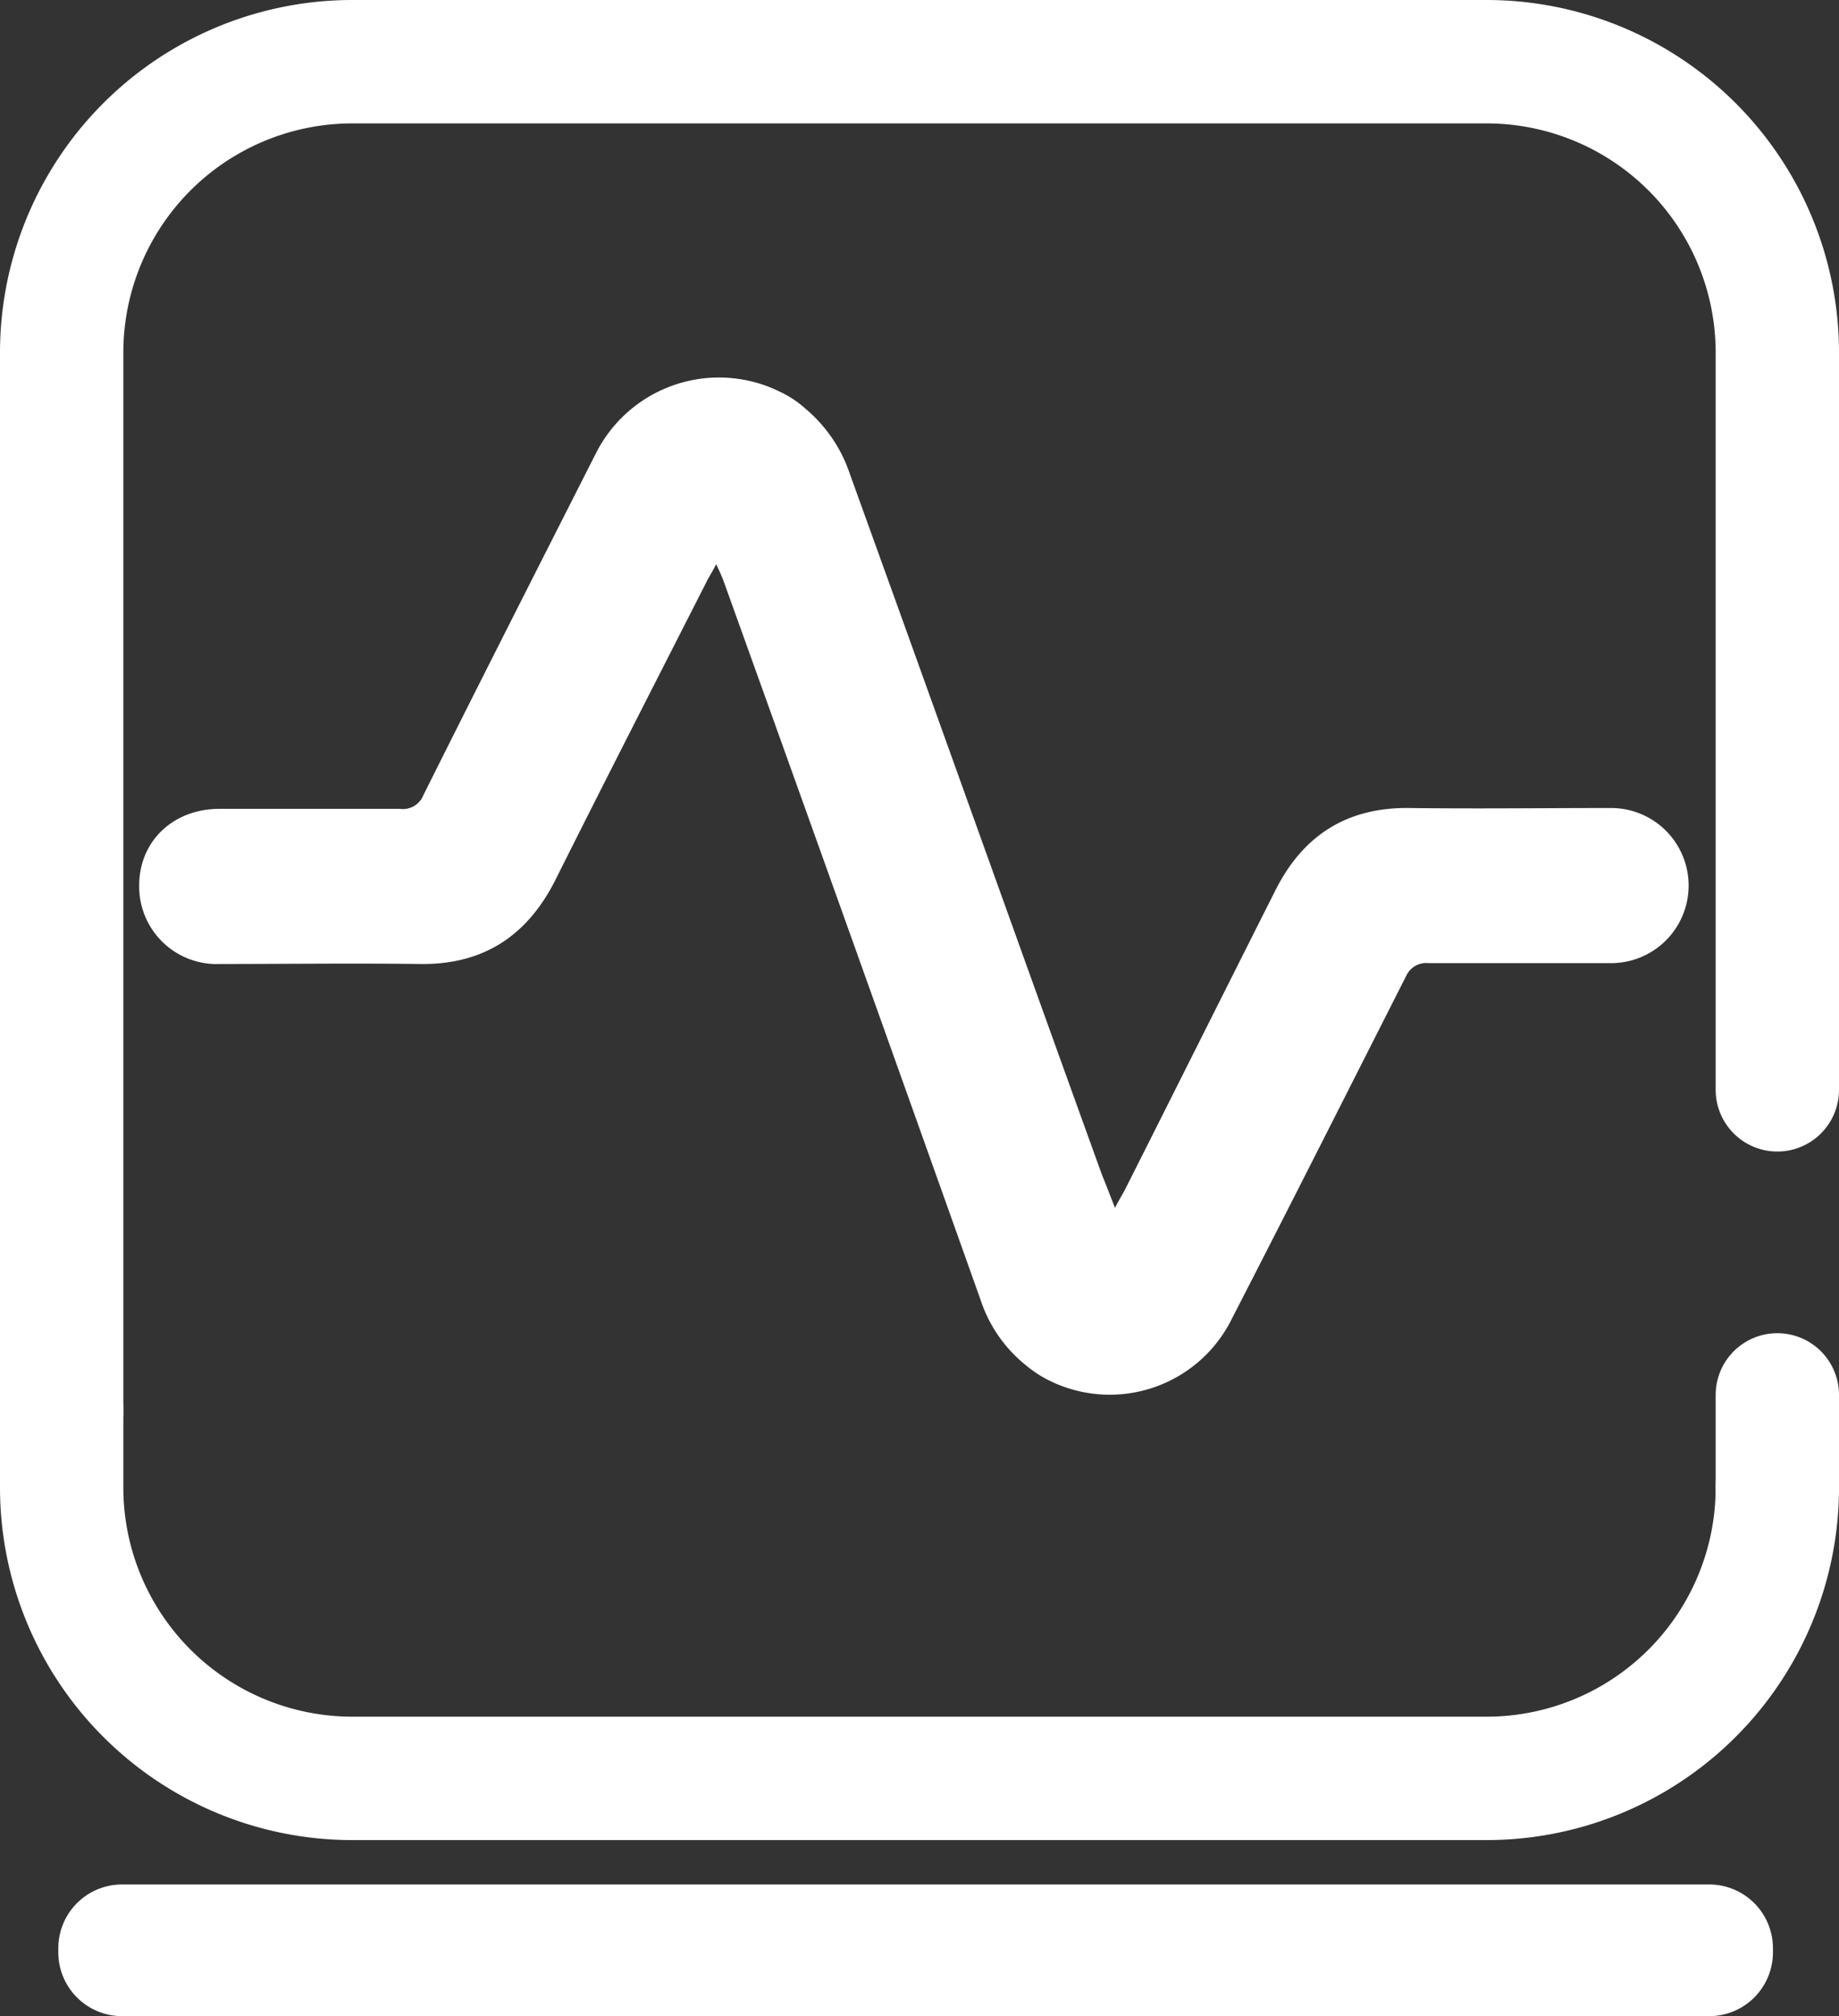 <svg id="Layer_1" data-name="Layer 1" xmlns="http://www.w3.org/2000/svg" viewBox="0 0 213.52 233.95">
  <rect x="0" y="0" width="213.52" height="233.95" fill="#333333" stroke="none"/>
  <defs>
    <style>
      .cls-1 {
        fill: #fff;
      }

      .cls-2, .cls-3 {
        fill: none;
        stroke: #fff;
        stroke-linecap: round;
        stroke-miterlimit: 10;
      }

      .cls-2 {
        stroke-width: 14.32px;
      }

      .cls-3 {
        stroke-width: 10.58px;
      }
    </style>
  </defs>
  <title>ico-monitoring</title>
  <path class="cls-1" d="M129.5,140.2c.5-1,.9-1.6,1.2-2.2,5.8-11.5,11.6-23.1,17.4-34.6,3.2-6.4,8.3-9.7,15.6-9.6,7.8.1,15.6,0,23.4,0a9,9,0,0,1,0,18H165.9a2.55,2.55,0,0,0-2.6,1.5c-6.7,13.2-13.4,26.5-20.2,39.7a15.81,15.81,0,0,1-21.1,7.3,13.41,13.41,0,0,1-2.8-1.8,16.21,16.21,0,0,1-5.3-7.6C104,123.1,94.1,95.4,84.1,67.6c-.2-.6-.5-1.2-.9-2.1-.4.8-.8,1.4-1.1,2-5.9,11.6-11.8,23.1-17.6,34.7-3.3,6.5-8.4,9.8-15.7,9.7-7.8-.1-15.5,0-23.2,0a9,9,0,0,1-9.4-9.1c0-5.2,4-8.9,9.3-8.9h21a2.55,2.55,0,0,0,2.7-1.6c6.6-13.2,13.3-26.4,20-39.6a16,16,0,0,1,21.4-7.2,12.09,12.09,0,0,1,3,2A16.79,16.79,0,0,1,98.7,55c9.8,27.1,19.5,54.3,29.3,81.4C128.5,137.6,128.9,138.7,129.5,140.2Z" transform="translate(-0.04 -0.04)"/>
  <line class="cls-2" x1="206.36" y1="161.86" x2="206.36" y2="172.56"/>
  <path class="cls-2" d="M7.2,163.7V41A33.76,33.76,0,0,1,41,7.2H172.6A33.76,33.76,0,0,1,206.4,41v85.5" transform="translate(-0.04 -0.04)"/>
  <path class="cls-2" d="M206.4,172.6a33.76,33.76,0,0,1-33.8,33.8H41A33.76,33.76,0,0,1,7.2,172.6v-8.9" transform="translate(-0.04 -0.04)"/>
  <path class="cls-3" d="M14.2,224H198.5a2.11,2.11,0,0,1,2.1,2.1v.5a2.11,2.11,0,0,1-2.1,2.1H14.2a2.11,2.11,0,0,1-2.1-2.1v-.5A2.11,2.11,0,0,1,14.2,224Z" transform="translate(-0.04 -0.04)"/>
</svg>
